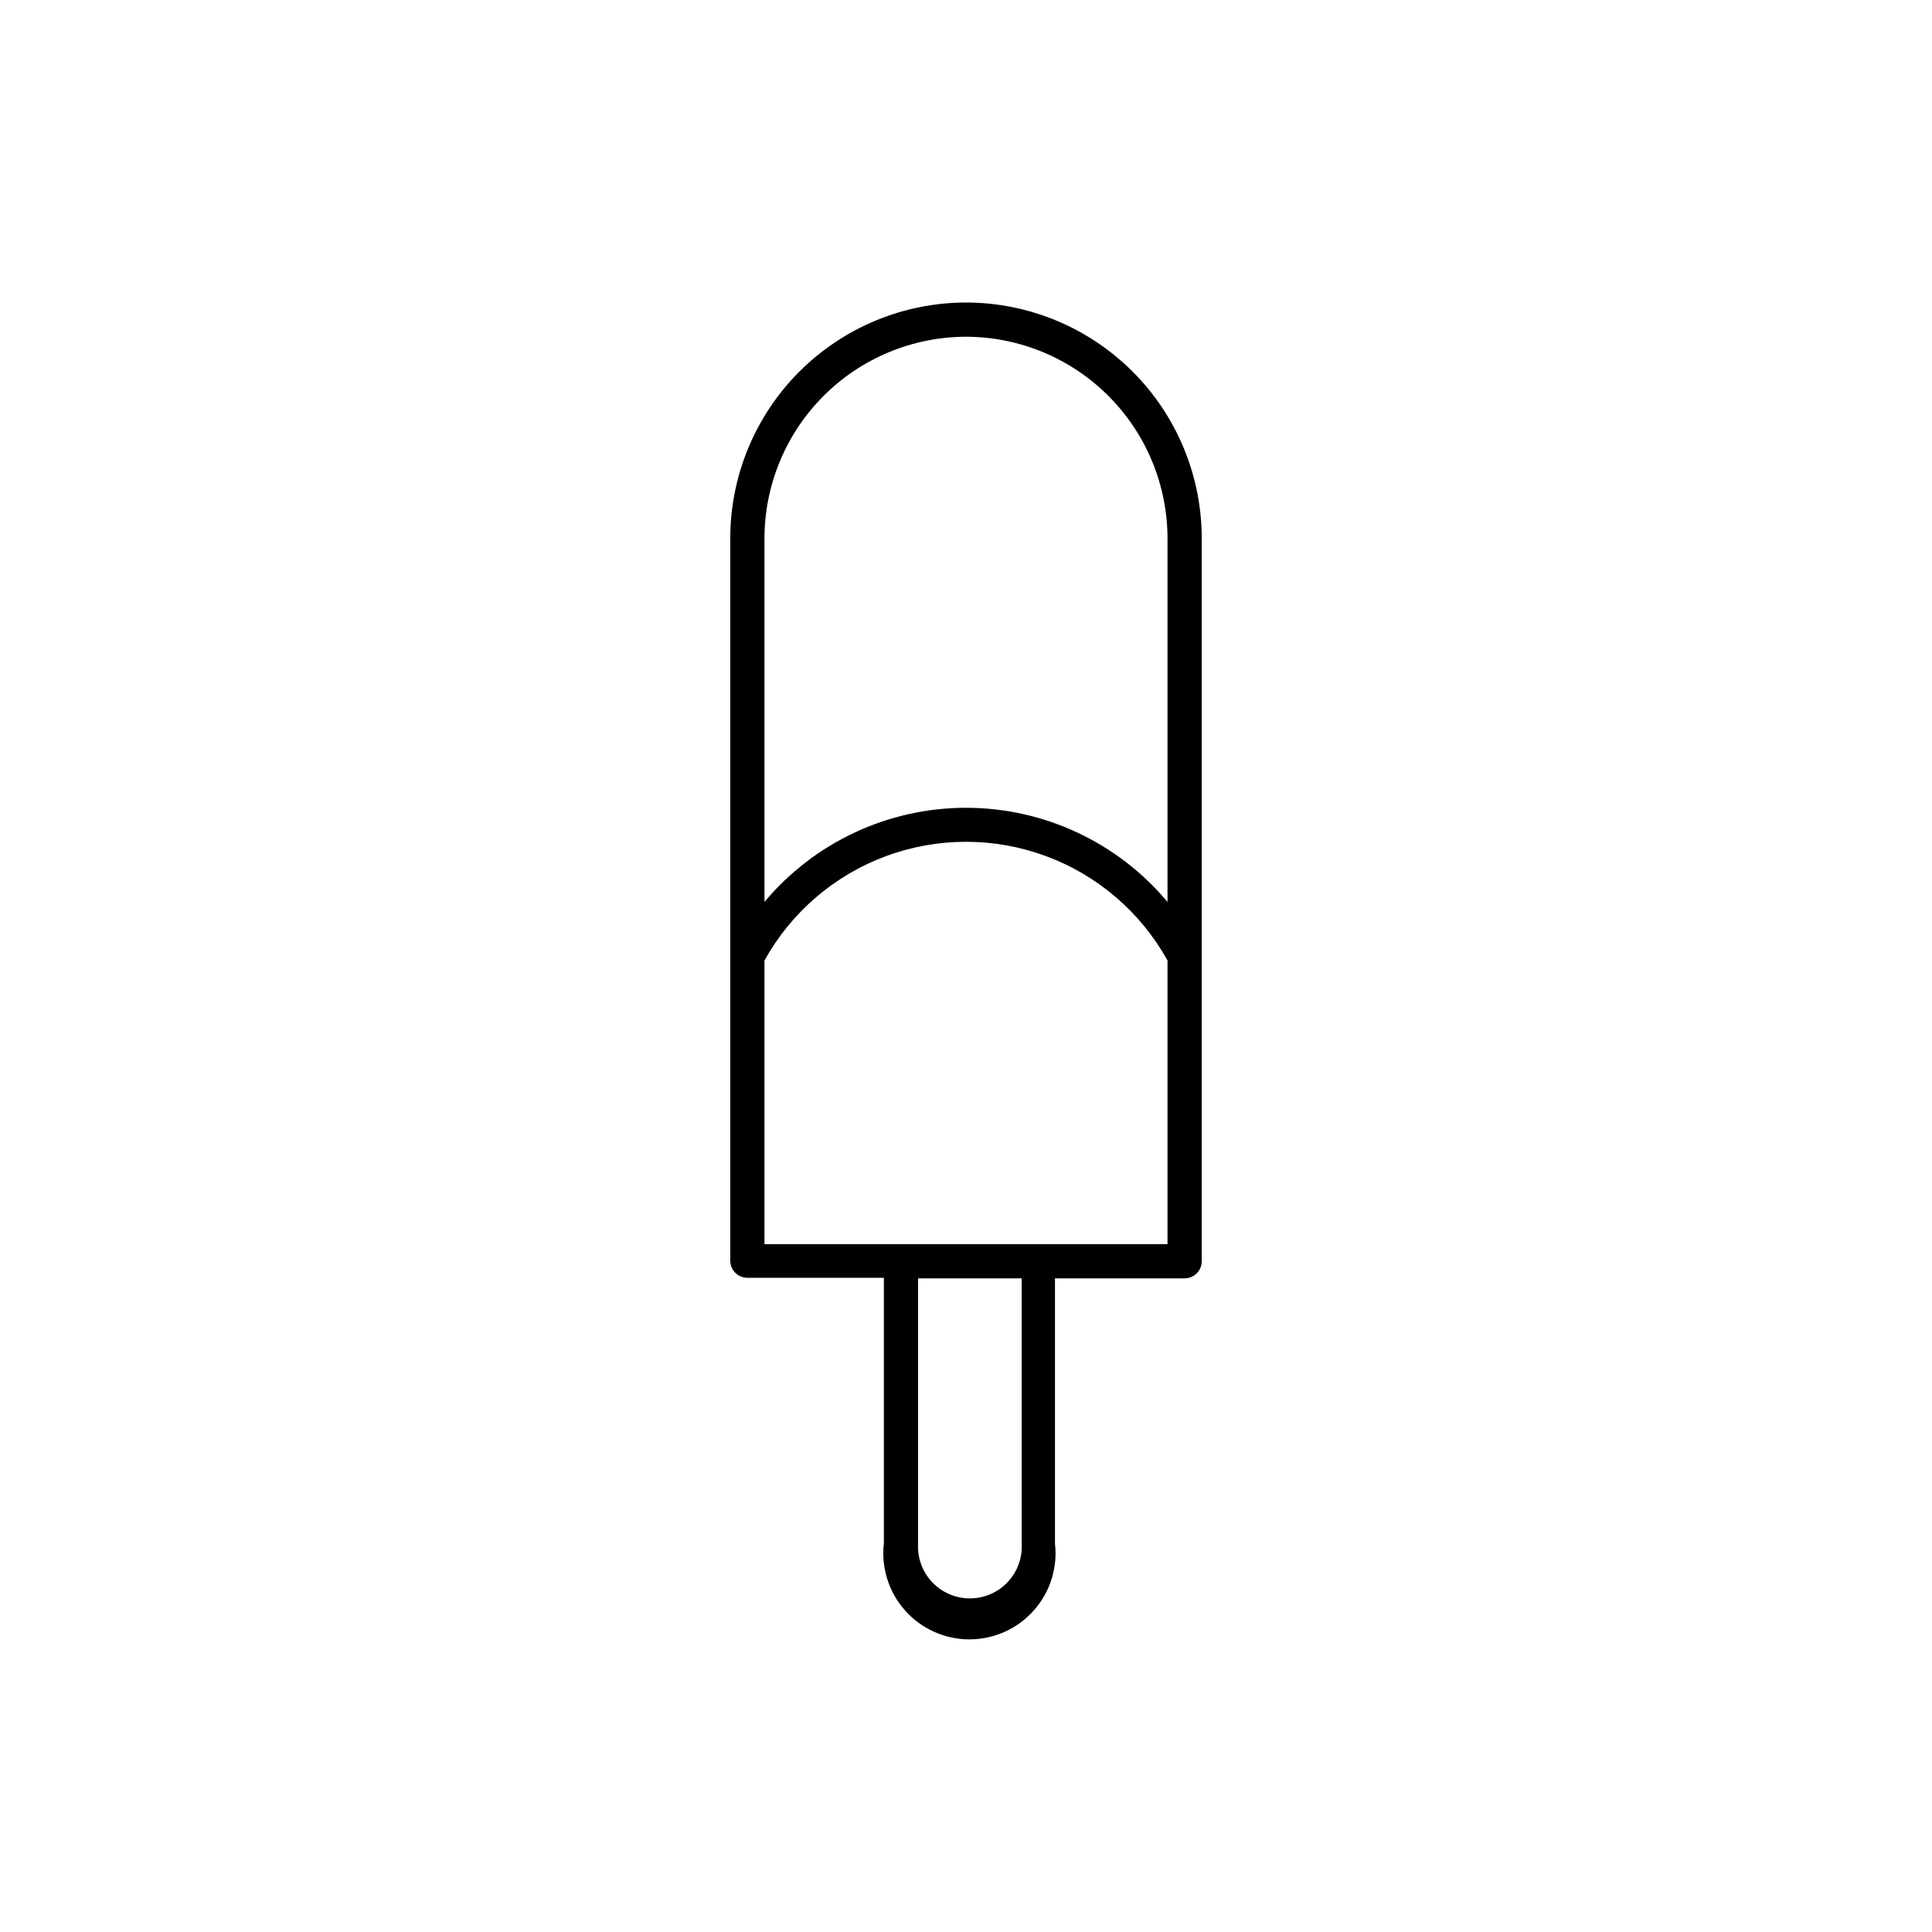 <?xml version="1.0" encoding="UTF-8"?>
<!-- The Best Svg Icon site in the world: iconSvg.co, Visit us! https://iconsvg.co -->
<svg fill="#000000" width="800px" height="800px" version="1.1" viewBox="144 144 512 512" xmlns="http://www.w3.org/2000/svg">
 <path d="m400 224.17c-16.566 0.016-32.449 6.602-44.16 18.312-11.715 11.715-18.301 27.598-18.312 44.16v191.45c0 2.504 2.027 4.535 4.531 4.535h36.172l0.004 70.379c-0.75 6.469 1.301 12.945 5.633 17.805 4.328 4.863 10.527 7.641 17.039 7.641 6.508 0 12.707-2.777 17.039-7.641 4.332-4.859 6.379-11.336 5.633-17.805v-70.23h34.359c2.504 0 4.535-2.027 4.535-4.535v-191.45 0.004c0.023-16.59-6.543-32.512-18.262-44.258-11.715-11.746-27.621-18.352-44.211-18.367zm0 9.07c14.152 0.027 27.723 5.66 37.73 15.672 10.012 10.008 15.645 23.574 15.672 37.73v96.379c-13.23-15.812-32.785-24.949-53.402-24.949s-40.176 9.137-53.406 24.949v-96.379c0.027-14.156 5.664-27.723 15.672-37.73 10.008-10.012 23.578-15.645 37.734-15.672zm14.762 319.77v-0.004c0.227 3.785-1.117 7.5-3.715 10.262s-6.223 4.324-10.016 4.324-7.418-1.562-10.016-4.324-3.941-6.477-3.715-10.262v-70.23h27.457zm4.535-79.301h-72.703v-75.168c7.078-12.77 18.5-22.578 32.188-27.652 13.691-5.074 28.746-5.074 42.434 0 13.691 5.074 25.109 14.883 32.188 27.652v75.168z"/>
</svg>